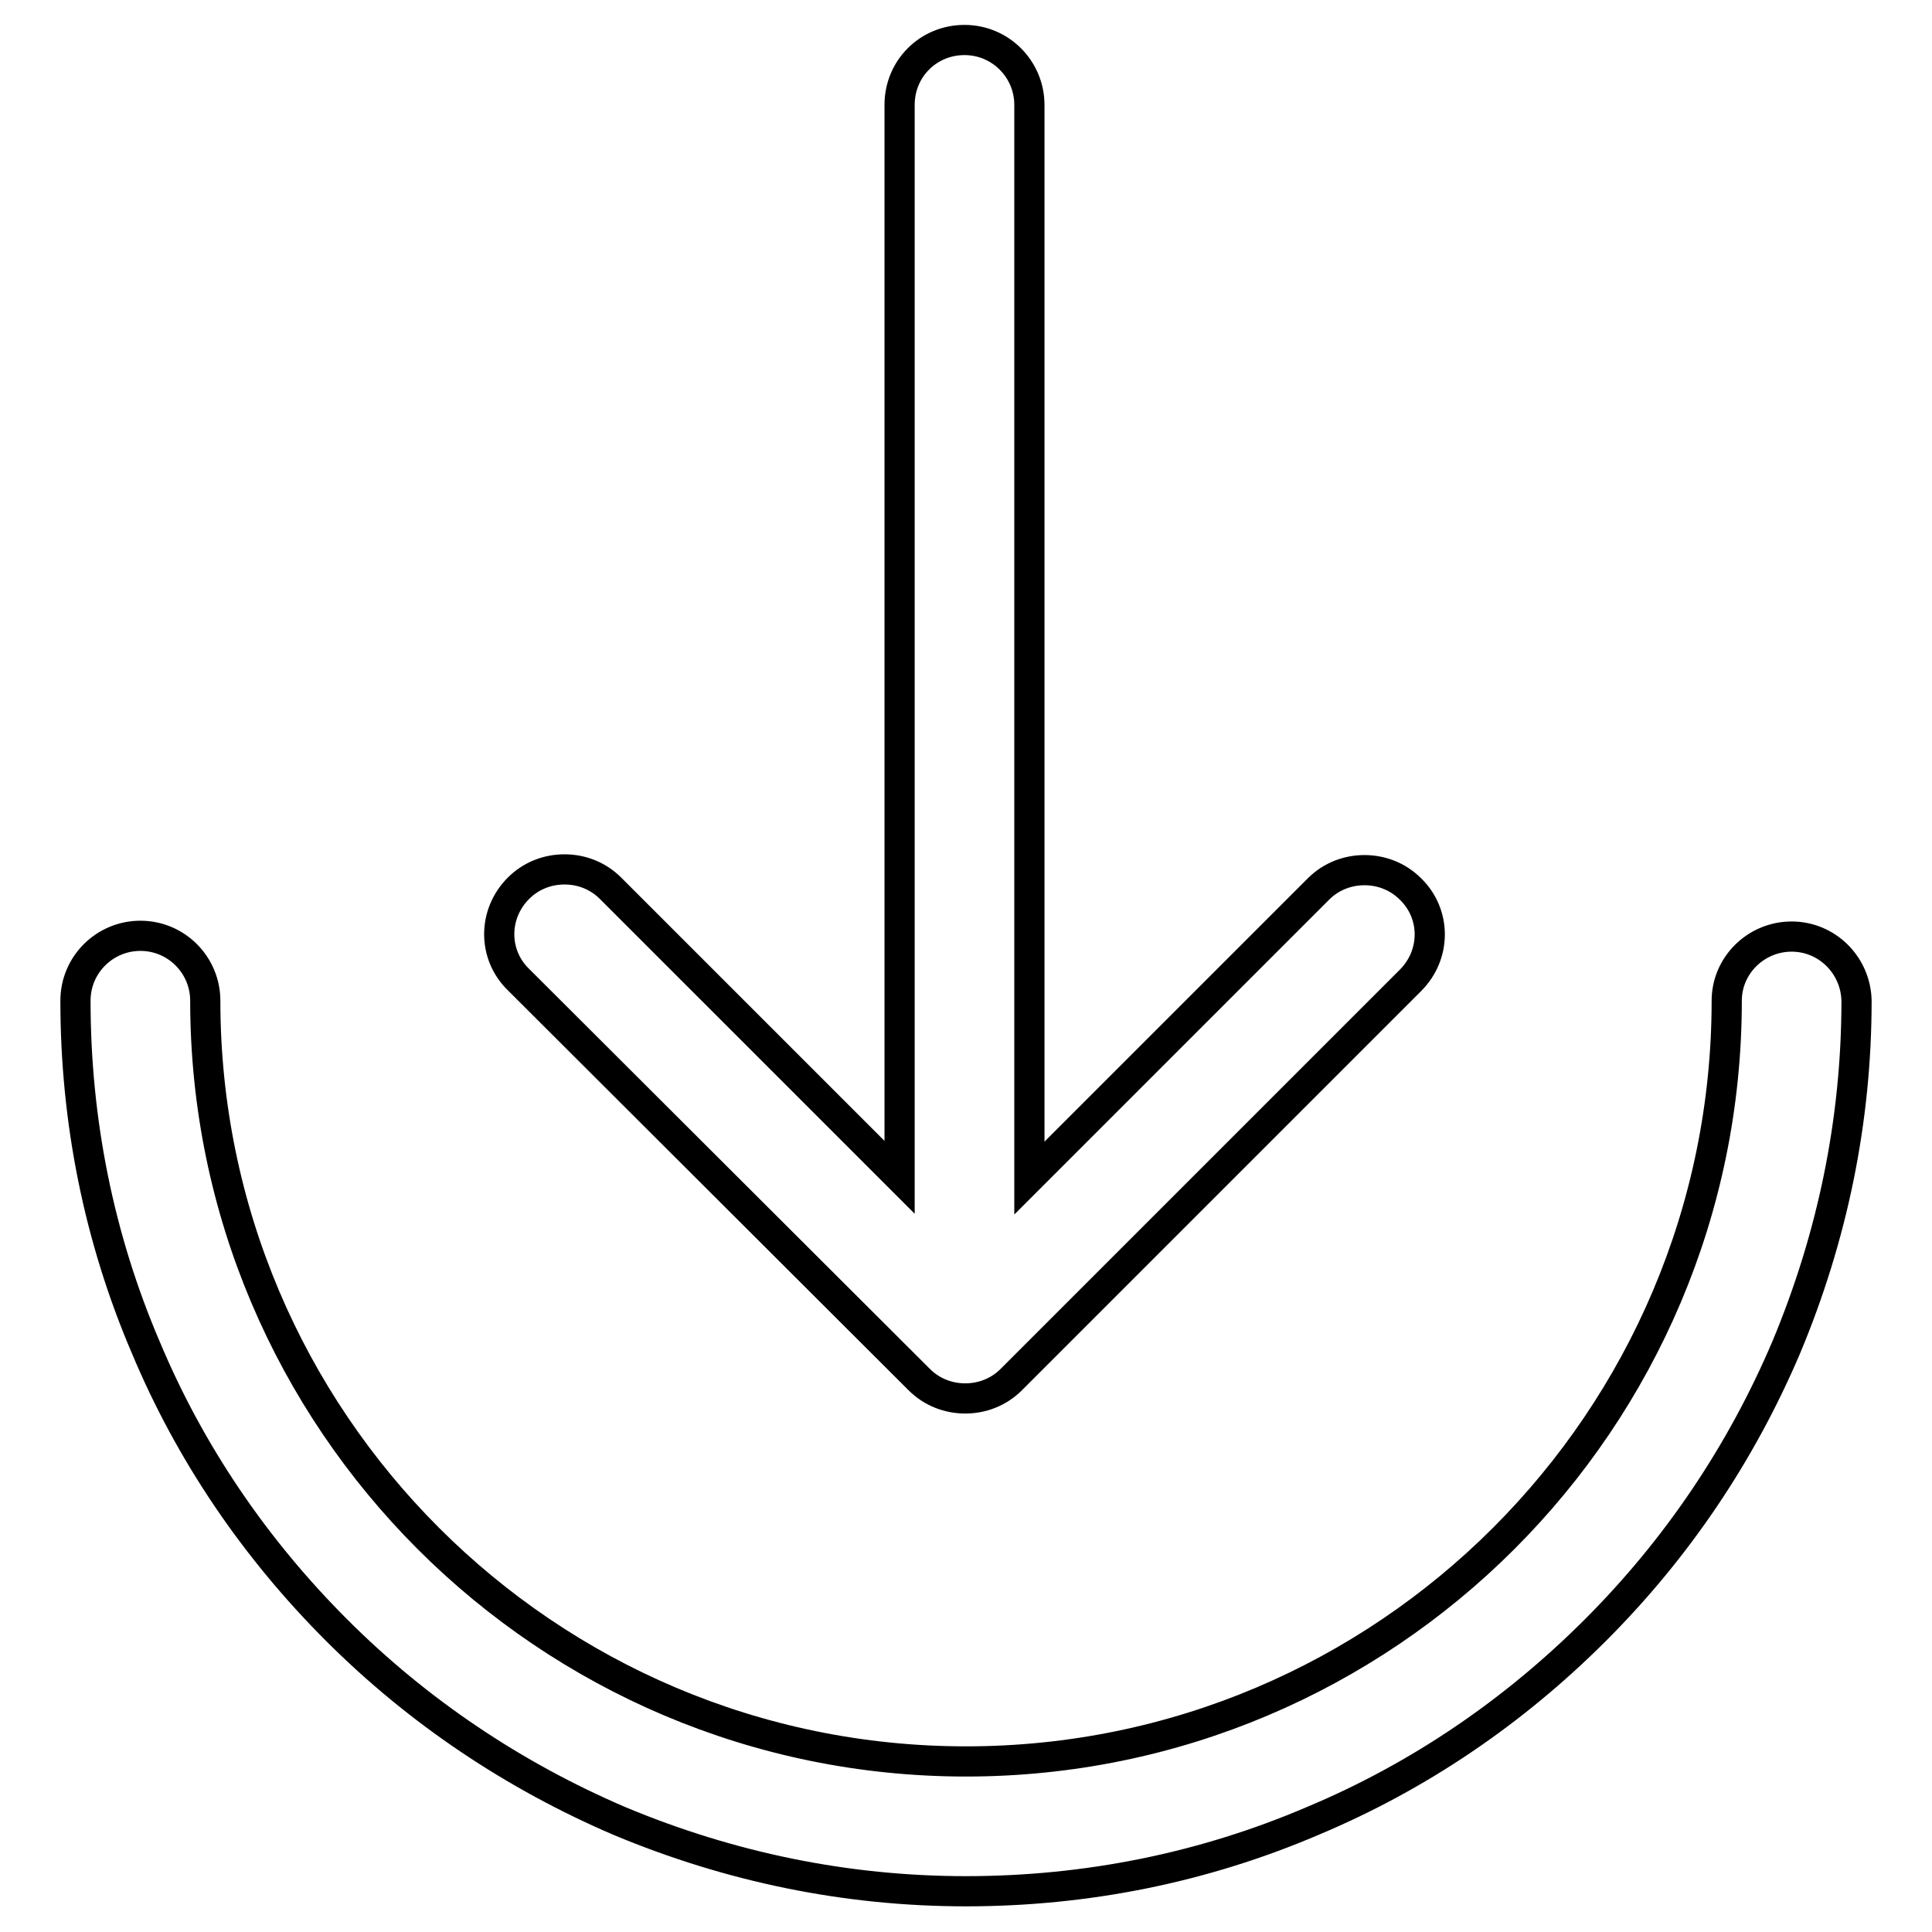 <?xml version="1.0" encoding="utf-8"?>
<!-- Svg Vector Icons : http://www.onlinewebfonts.com/icon -->
<!DOCTYPE svg PUBLIC "-//W3C//DTD SVG 1.1//EN" "http://www.w3.org/Graphics/SVG/1.1/DTD/svg11.dtd">
<svg version="1.1" xmlns="http://www.w3.org/2000/svg" xmlns:xlink="http://www.w3.org/1999/xlink" x="0px" y="0px" viewBox="0 0 256 256" enable-background="new 0 0 256 256" xml:space="preserve">
<g> <path stroke-width="4" fill-opacity="0" stroke="#000000"  d="M121.8,182.8c1.7,1.7,3.9,2.5,6.1,2.5c2.2,0,4.4-0.8,6.1-2.5l52.9-52.9c3.4-3.4,3.4-8.8,0-12.1 c-1.7-1.7-3.9-2.5-6.1-2.5c-2.2,0-4.4,0.8-6.1,2.5l-38.3,38.3V13.9c0-4.7-3.8-8.6-8.6-8.6s-8.6,3.8-8.6,8.6v142.1l-38.3-38.3 c-1.7-1.7-3.9-2.5-6.1-2.5c-2.2,0-4.4,0.8-6.1,2.5c-3.4,3.4-3.4,8.8,0,12.1L121.8,182.8L121.8,182.8z M237.4,124.1 c-4.7,0-8.6,3.8-8.6,8.5c0,0,0,0,0,0c0,55.6-45.2,100.8-100.8,100.8c-55.6,0-100.8-45.2-100.8-100.8c0-4.7-3.8-8.6-8.6-8.6 c-4.7,0-8.6,3.8-8.6,8.6c0,15.9,3.1,31.4,9.3,45.9c5.9,14.1,14.5,26.7,25.3,37.5c10.8,10.8,23.5,19.3,37.5,25.3 c14.6,6.1,30,9.3,45.9,9.3c15.9,0,31.4-3.1,45.9-9.3c14.1-5.9,26.7-14.5,37.5-25.3c10.8-10.8,19.3-23.4,25.3-37.5 c6.1-14.6,9.3-30,9.3-45.9C245.9,127.9,242.1,124.1,237.4,124.1L237.4,124.1z"/></g>
</svg>